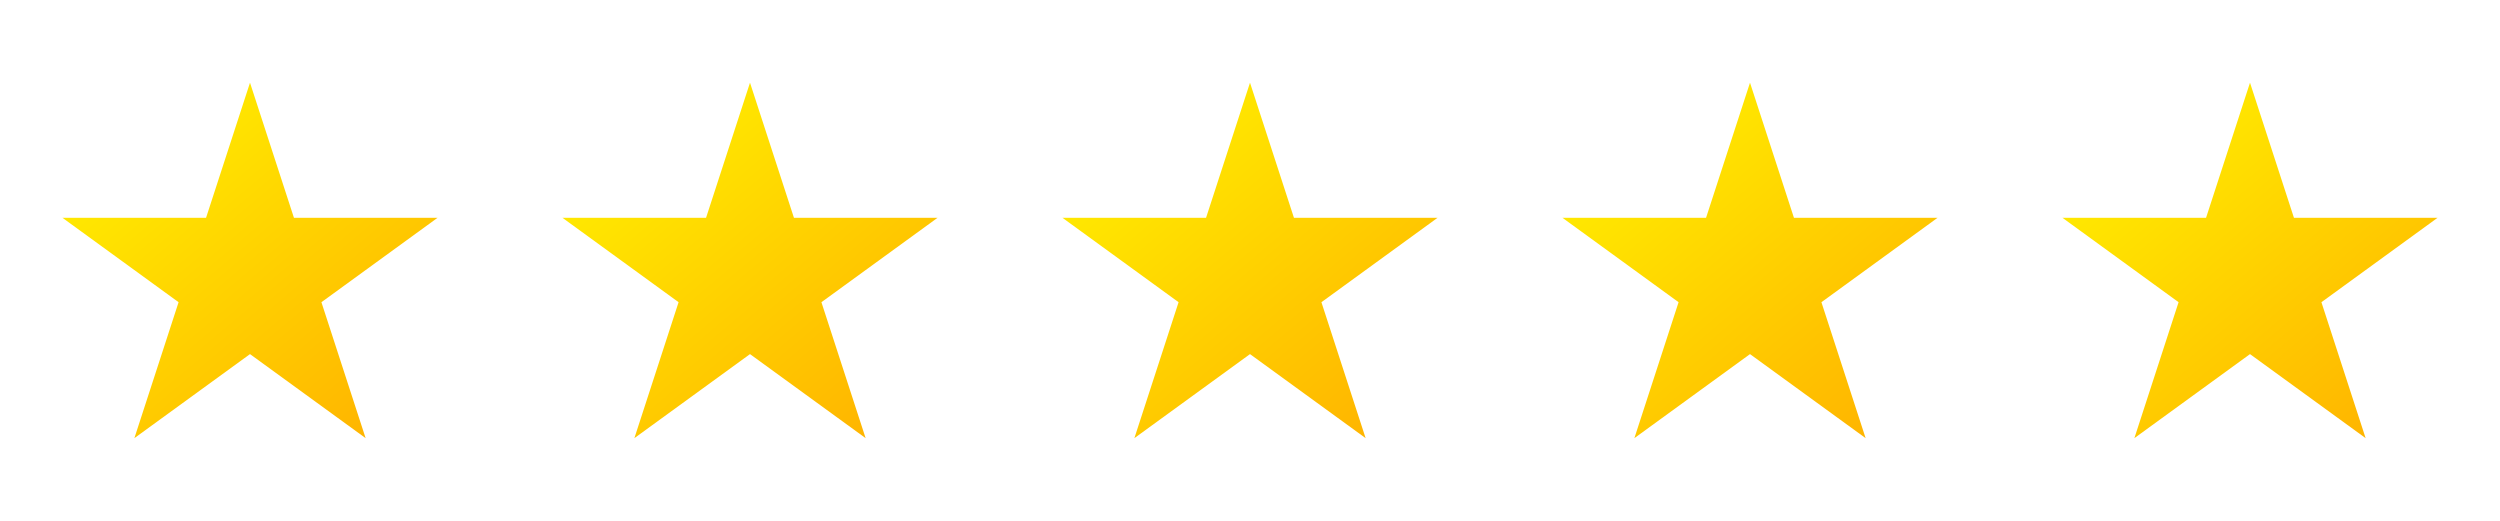 <?xml version="1.0" encoding="UTF-8"?>
<svg xmlns="http://www.w3.org/2000/svg" width="120" height="25" viewBox="0 0 120 25" fill="none">
  <g clip-path="url(#clip0_597_7767)">
    <path d="M15.428 14.506L21 10.456H14.11L12 3.969L9.89 10.456H3L8.572 14.506L6.45 21.031L12 16.997L17.55 21.031L15.428 14.506Z" fill="url(#paint0_linear_597_7767)"></path>
  </g>
  <g clip-path="url(#clip1_597_7767)">
    <path d="M39.428 14.506L45 10.456H38.11L36 3.969L33.89 10.456H27L32.572 14.506L30.45 21.031L36 16.997L41.55 21.031L39.428 14.506Z" fill="url(#paint1_linear_597_7767)"></path>
  </g>
  <g clip-path="url(#clip2_597_7767)">
    <path d="M63.428 14.506L69 10.456H62.11L60 3.969L57.89 10.456H51L56.572 14.506L54.45 21.031L60 16.997L65.55 21.031L63.428 14.506Z" fill="url(#paint2_linear_597_7767)"></path>
  </g>
  <g clip-path="url(#clip3_597_7767)">
    <path d="M87.428 14.506L93 10.456H86.11L84 3.969L81.89 10.456H75L80.572 14.506L78.45 21.031L84 16.997L89.55 21.031L87.428 14.506Z" fill="url(#paint3_linear_597_7767)"></path>
  </g>
  <g clip-path="url(#clip4_597_7767)">
    <path d="M111.428 14.506L117 10.456H110.11L108 3.969L105.89 10.456H99L104.572 14.506L102.45 21.031L108 16.997L113.55 21.031L111.428 14.506Z" fill="url(#paint4_linear_597_7767)"></path>
  </g>
  <defs>
    <linearGradient id="paint0_linear_597_7767" x1="6.69" y1="7.36" x2="17.909" y2="20.73" gradientUnits="userSpaceOnUse">
      <stop stop-color="#FFE800"></stop>
      <stop offset="1" stop-color="#FFB500"></stop>
    </linearGradient>
    <linearGradient id="paint1_linear_597_7767" x1="30.69" y1="7.36" x2="41.909" y2="20.73" gradientUnits="userSpaceOnUse">
      <stop stop-color="#FFE800"></stop>
      <stop offset="1" stop-color="#FFB500"></stop>
    </linearGradient>
    <linearGradient id="paint2_linear_597_7767" x1="54.69" y1="7.36" x2="65.909" y2="20.73" gradientUnits="userSpaceOnUse">
      <stop stop-color="#FFE800"></stop>
      <stop offset="1" stop-color="#FFB500"></stop>
    </linearGradient>
    <linearGradient id="paint3_linear_597_7767" x1="78.69" y1="7.36" x2="89.909" y2="20.73" gradientUnits="userSpaceOnUse">
      <stop stop-color="#FFE800"></stop>
      <stop offset="1" stop-color="#FFB500"></stop>
    </linearGradient>
    <linearGradient id="paint4_linear_597_7767" x1="102.69" y1="7.36" x2="113.909" y2="20.73" gradientUnits="userSpaceOnUse">
      <stop stop-color="#FFE800"></stop>
      <stop offset="1" stop-color="#FFB500"></stop>
    </linearGradient>
    <clipPath id="clip0_597_7767">
      <rect width="18" height="18" fill="white" transform="translate(3 3.5)"></rect>
    </clipPath>
    <clipPath id="clip1_597_7767">
      <rect width="18" height="18" fill="white" transform="translate(27 3.5)"></rect>
    </clipPath>
    <clipPath id="clip2_597_7767">
      <rect width="18" height="18" fill="white" transform="translate(51 3.5)"></rect>
    </clipPath>
    <clipPath id="clip3_597_7767">
      <rect width="18" height="18" fill="white" transform="translate(75 3.5)"></rect>
    </clipPath>
    <clipPath id="clip4_597_7767">
      <rect width="18" height="18" fill="white" transform="translate(99 3.5)"></rect>
    </clipPath>
  </defs>
</svg>
